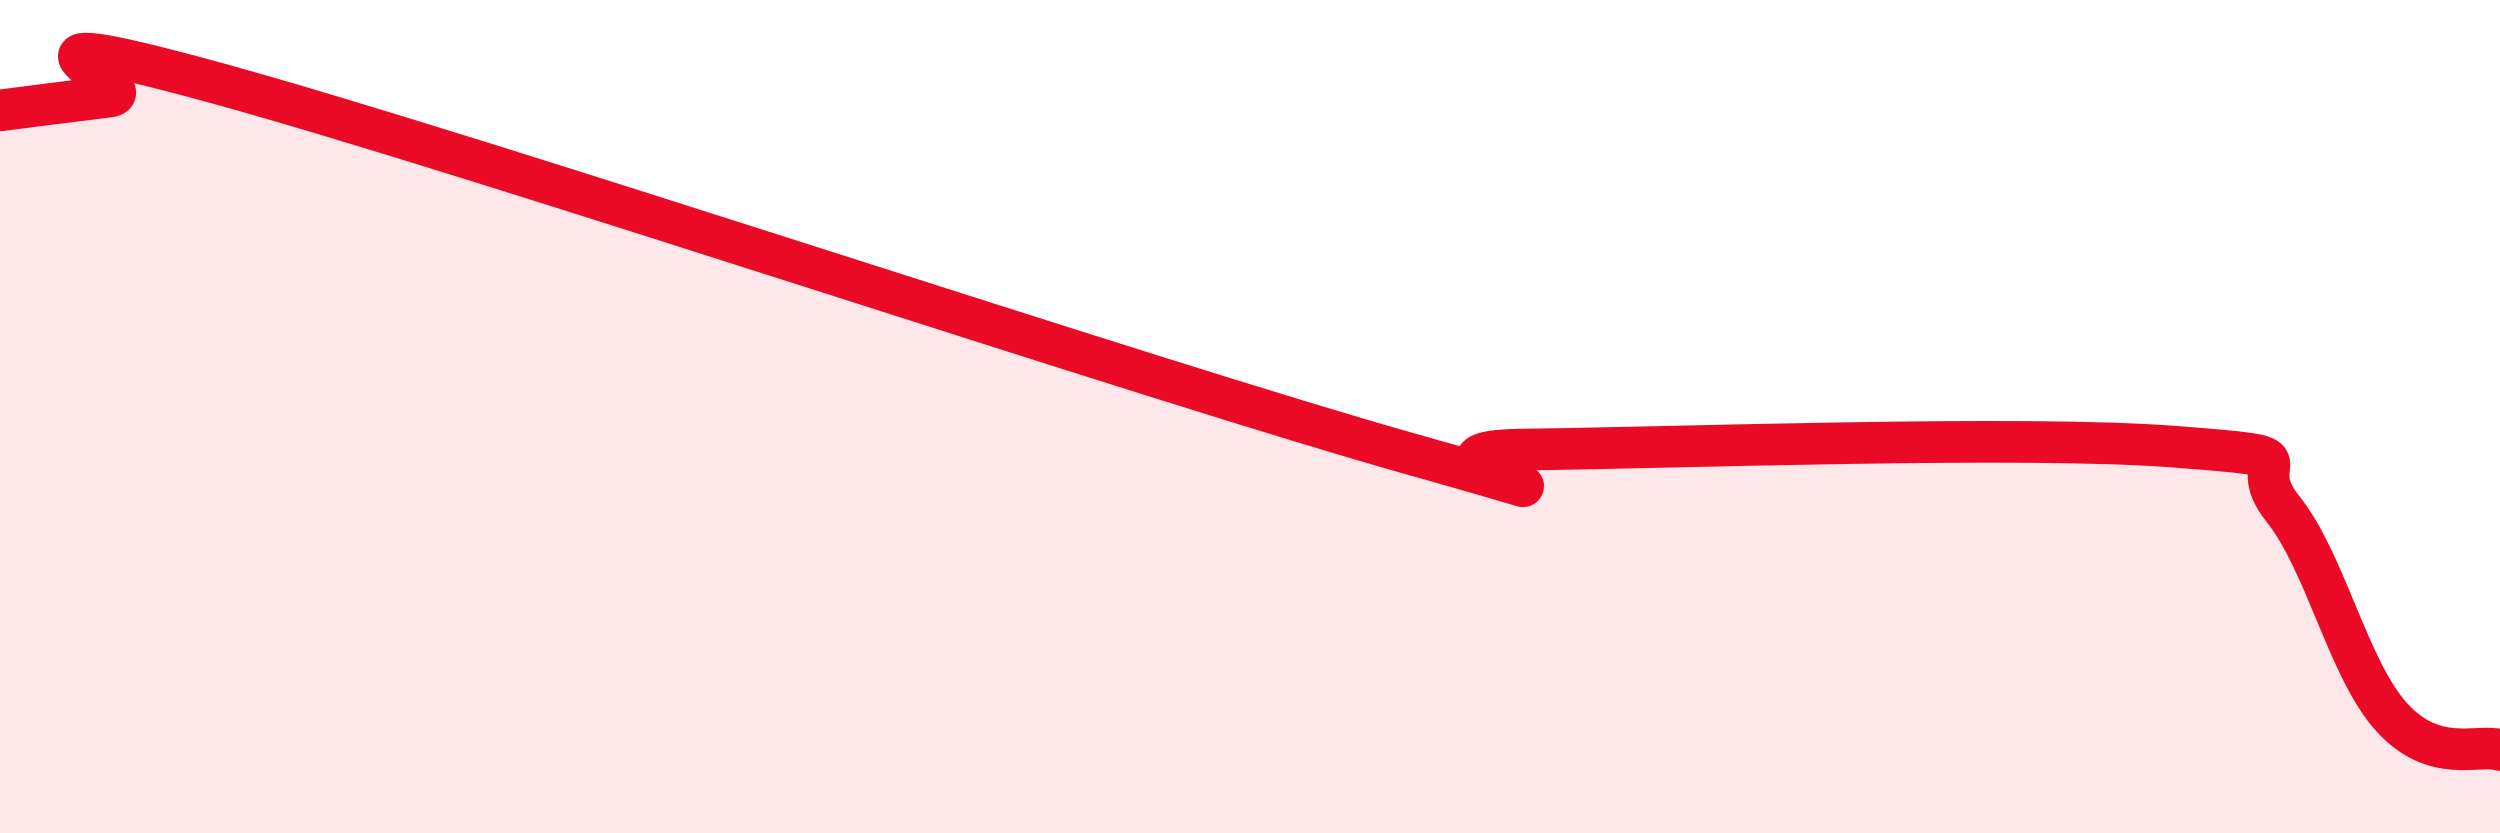 
    <svg width="60" height="20" viewBox="0 0 60 20" xmlns="http://www.w3.org/2000/svg">
      <path
        d="M 0,2.65 C 0.52,2.58 1.57,2.45 2.61,2.32 C 3.65,2.19 -1.04,0.28 5.22,2 C 11.48,3.72 27.65,9.15 33.91,10.91 C 40.17,12.67 32.87,10.83 36.52,10.79 C 40.17,10.75 48.52,10.44 52.17,10.72 C 55.82,11 53.74,10.9 54.78,12.2 C 55.82,13.5 56.35,16.04 57.39,17.2 C 58.43,18.36 59.48,17.84 60,18L60 20L0 20Z"
        fill="#EB0A25"
        opacity="0.1"
        stroke-linecap="round"
        stroke-linejoin="round"
      />
      <path
        d="M 0,2.65 C 0.52,2.58 1.57,2.45 2.61,2.32 C 3.65,2.19 -1.04,0.28 5.22,2 C 11.48,3.72 27.65,9.15 33.91,10.91 C 40.17,12.67 32.87,10.83 36.52,10.79 C 40.17,10.75 48.52,10.44 52.17,10.72 C 55.82,11 53.74,10.9 54.78,12.2 C 55.82,13.5 56.35,16.04 57.39,17.2 C 58.43,18.36 59.48,17.84 60,18"
        stroke="#EB0A25"
        stroke-width="1"
        fill="none"
        stroke-linecap="round"
        stroke-linejoin="round"
      />
    </svg>
  